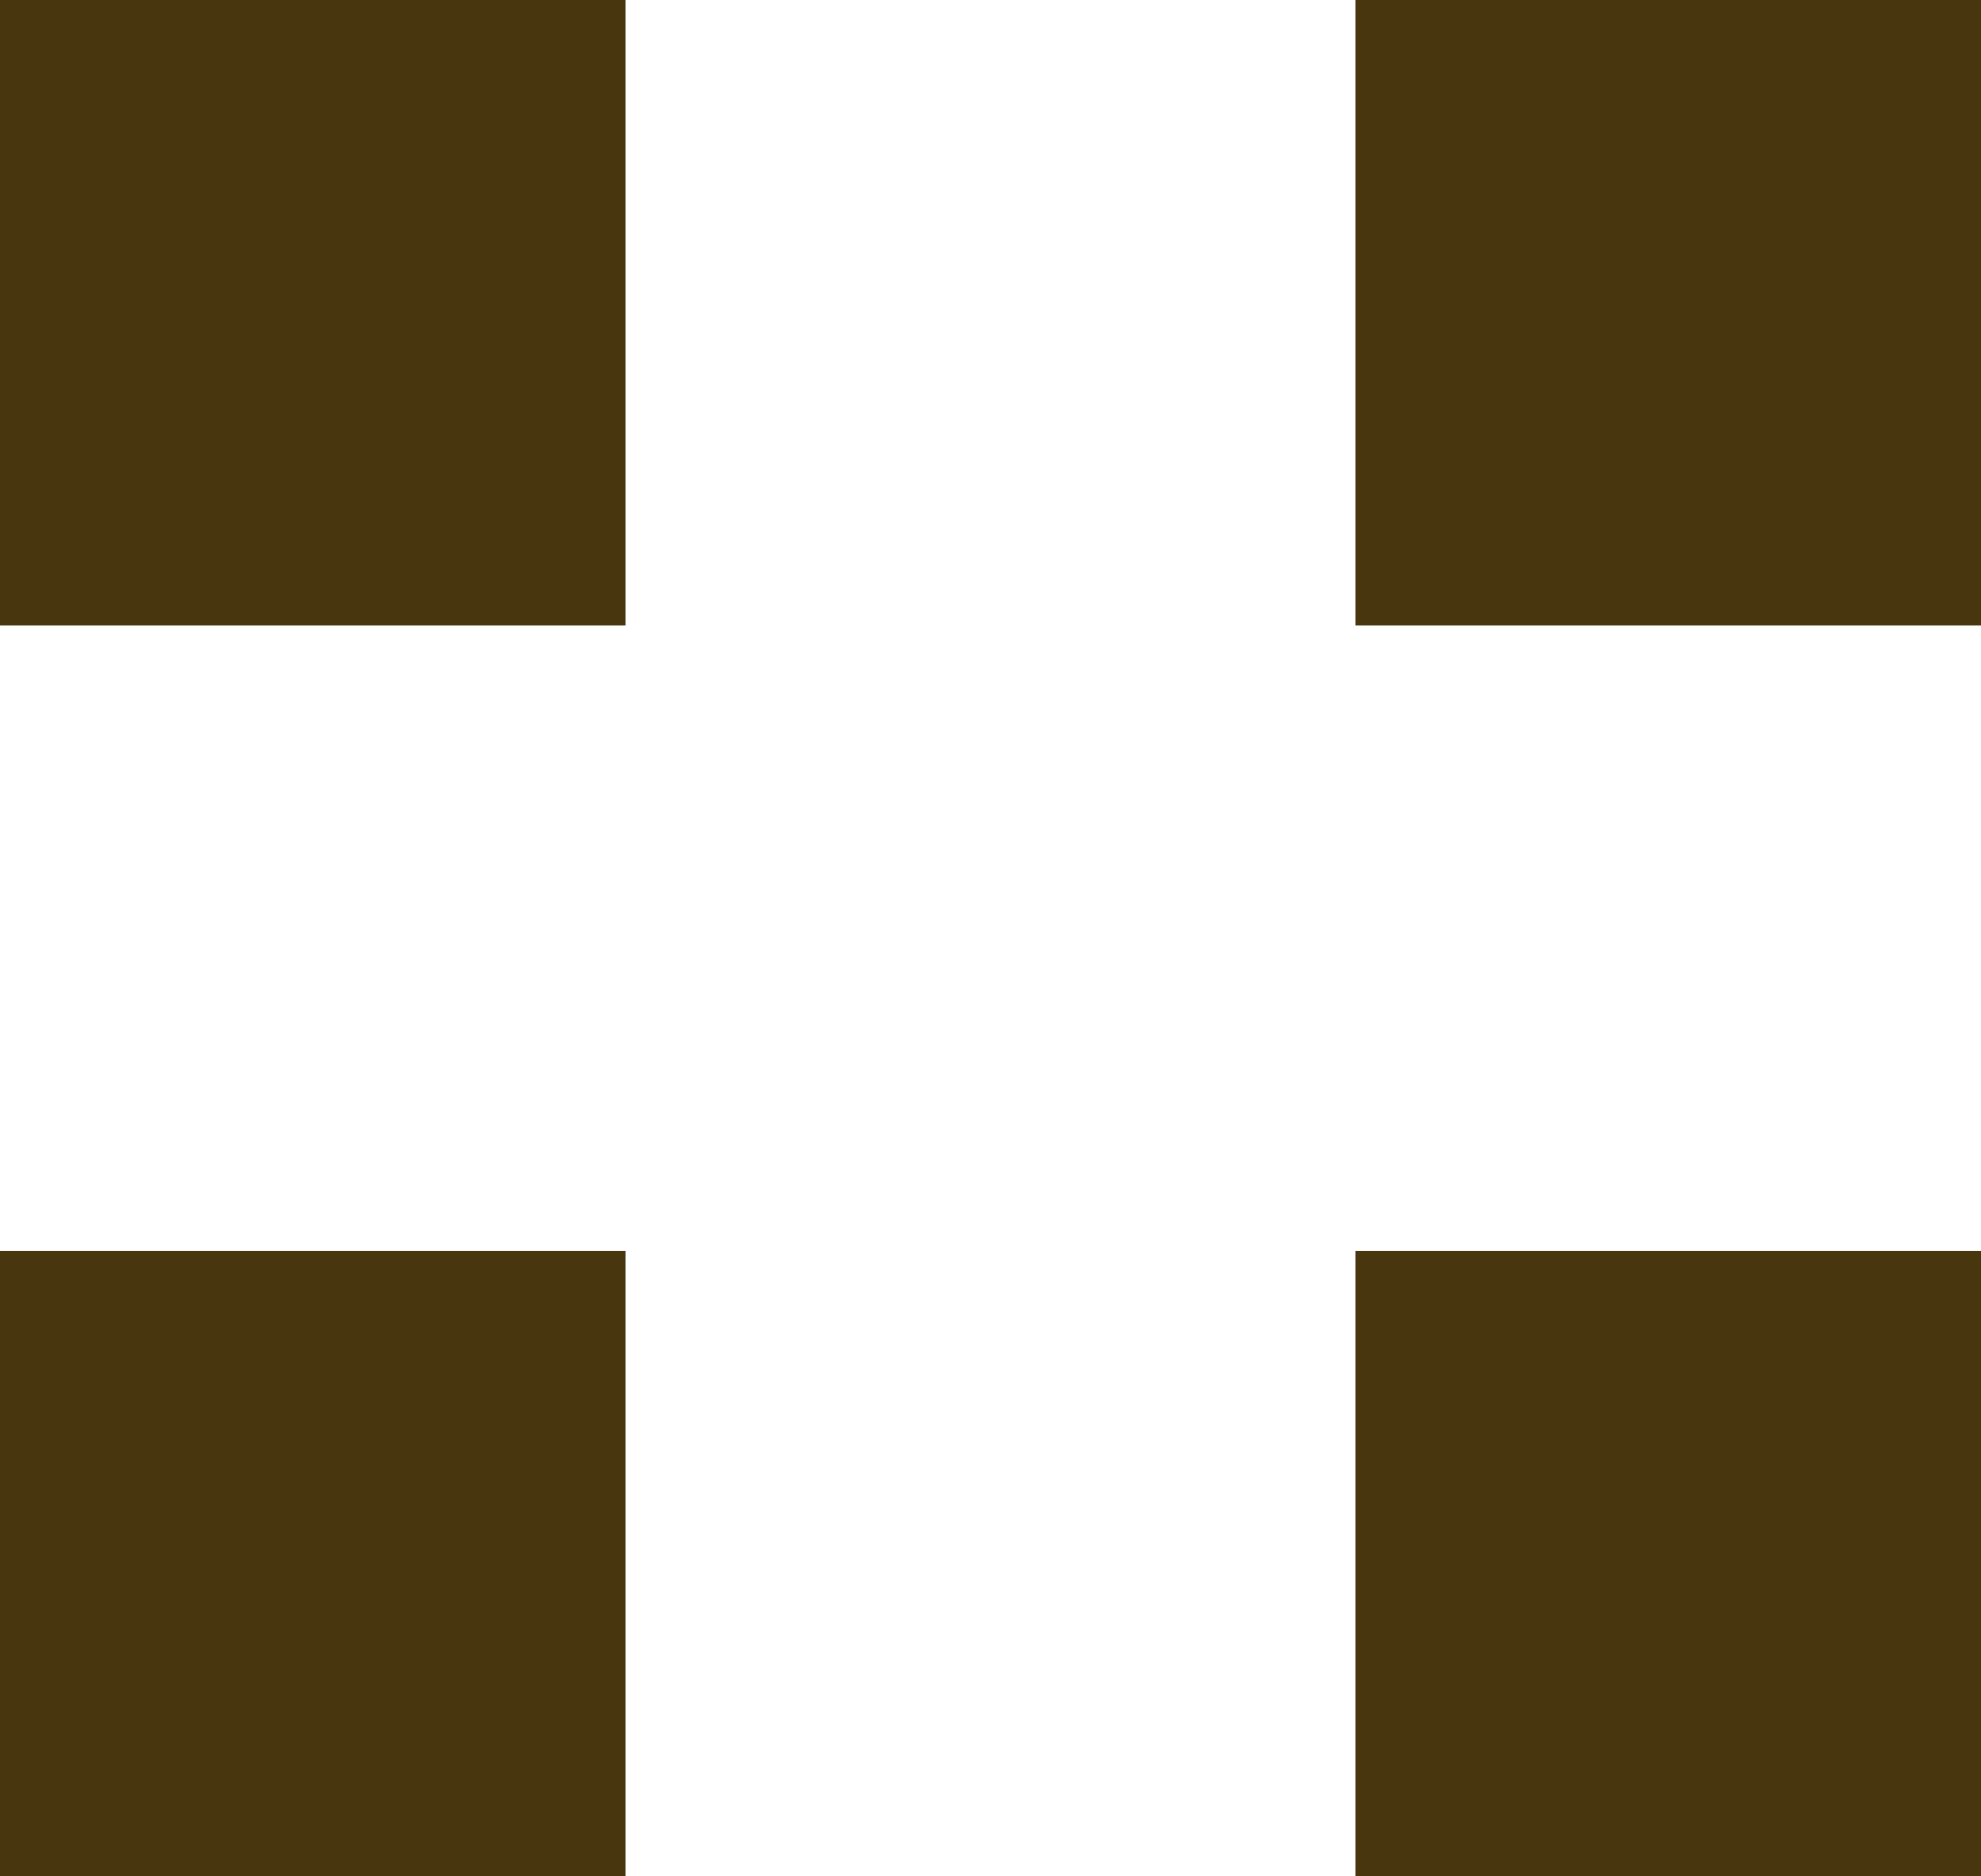 <svg width="19" height="18" viewBox="0 0 19 18" fill="none" xmlns="http://www.w3.org/2000/svg">
<path fill-rule="evenodd" clip-rule="evenodd" d="M6 0H0V6H6V0ZM6 12H0V18H6V12ZM13 0H19V6H13V0ZM19 12H13V18H19V12Z" fill="#48370E"/>
</svg>
